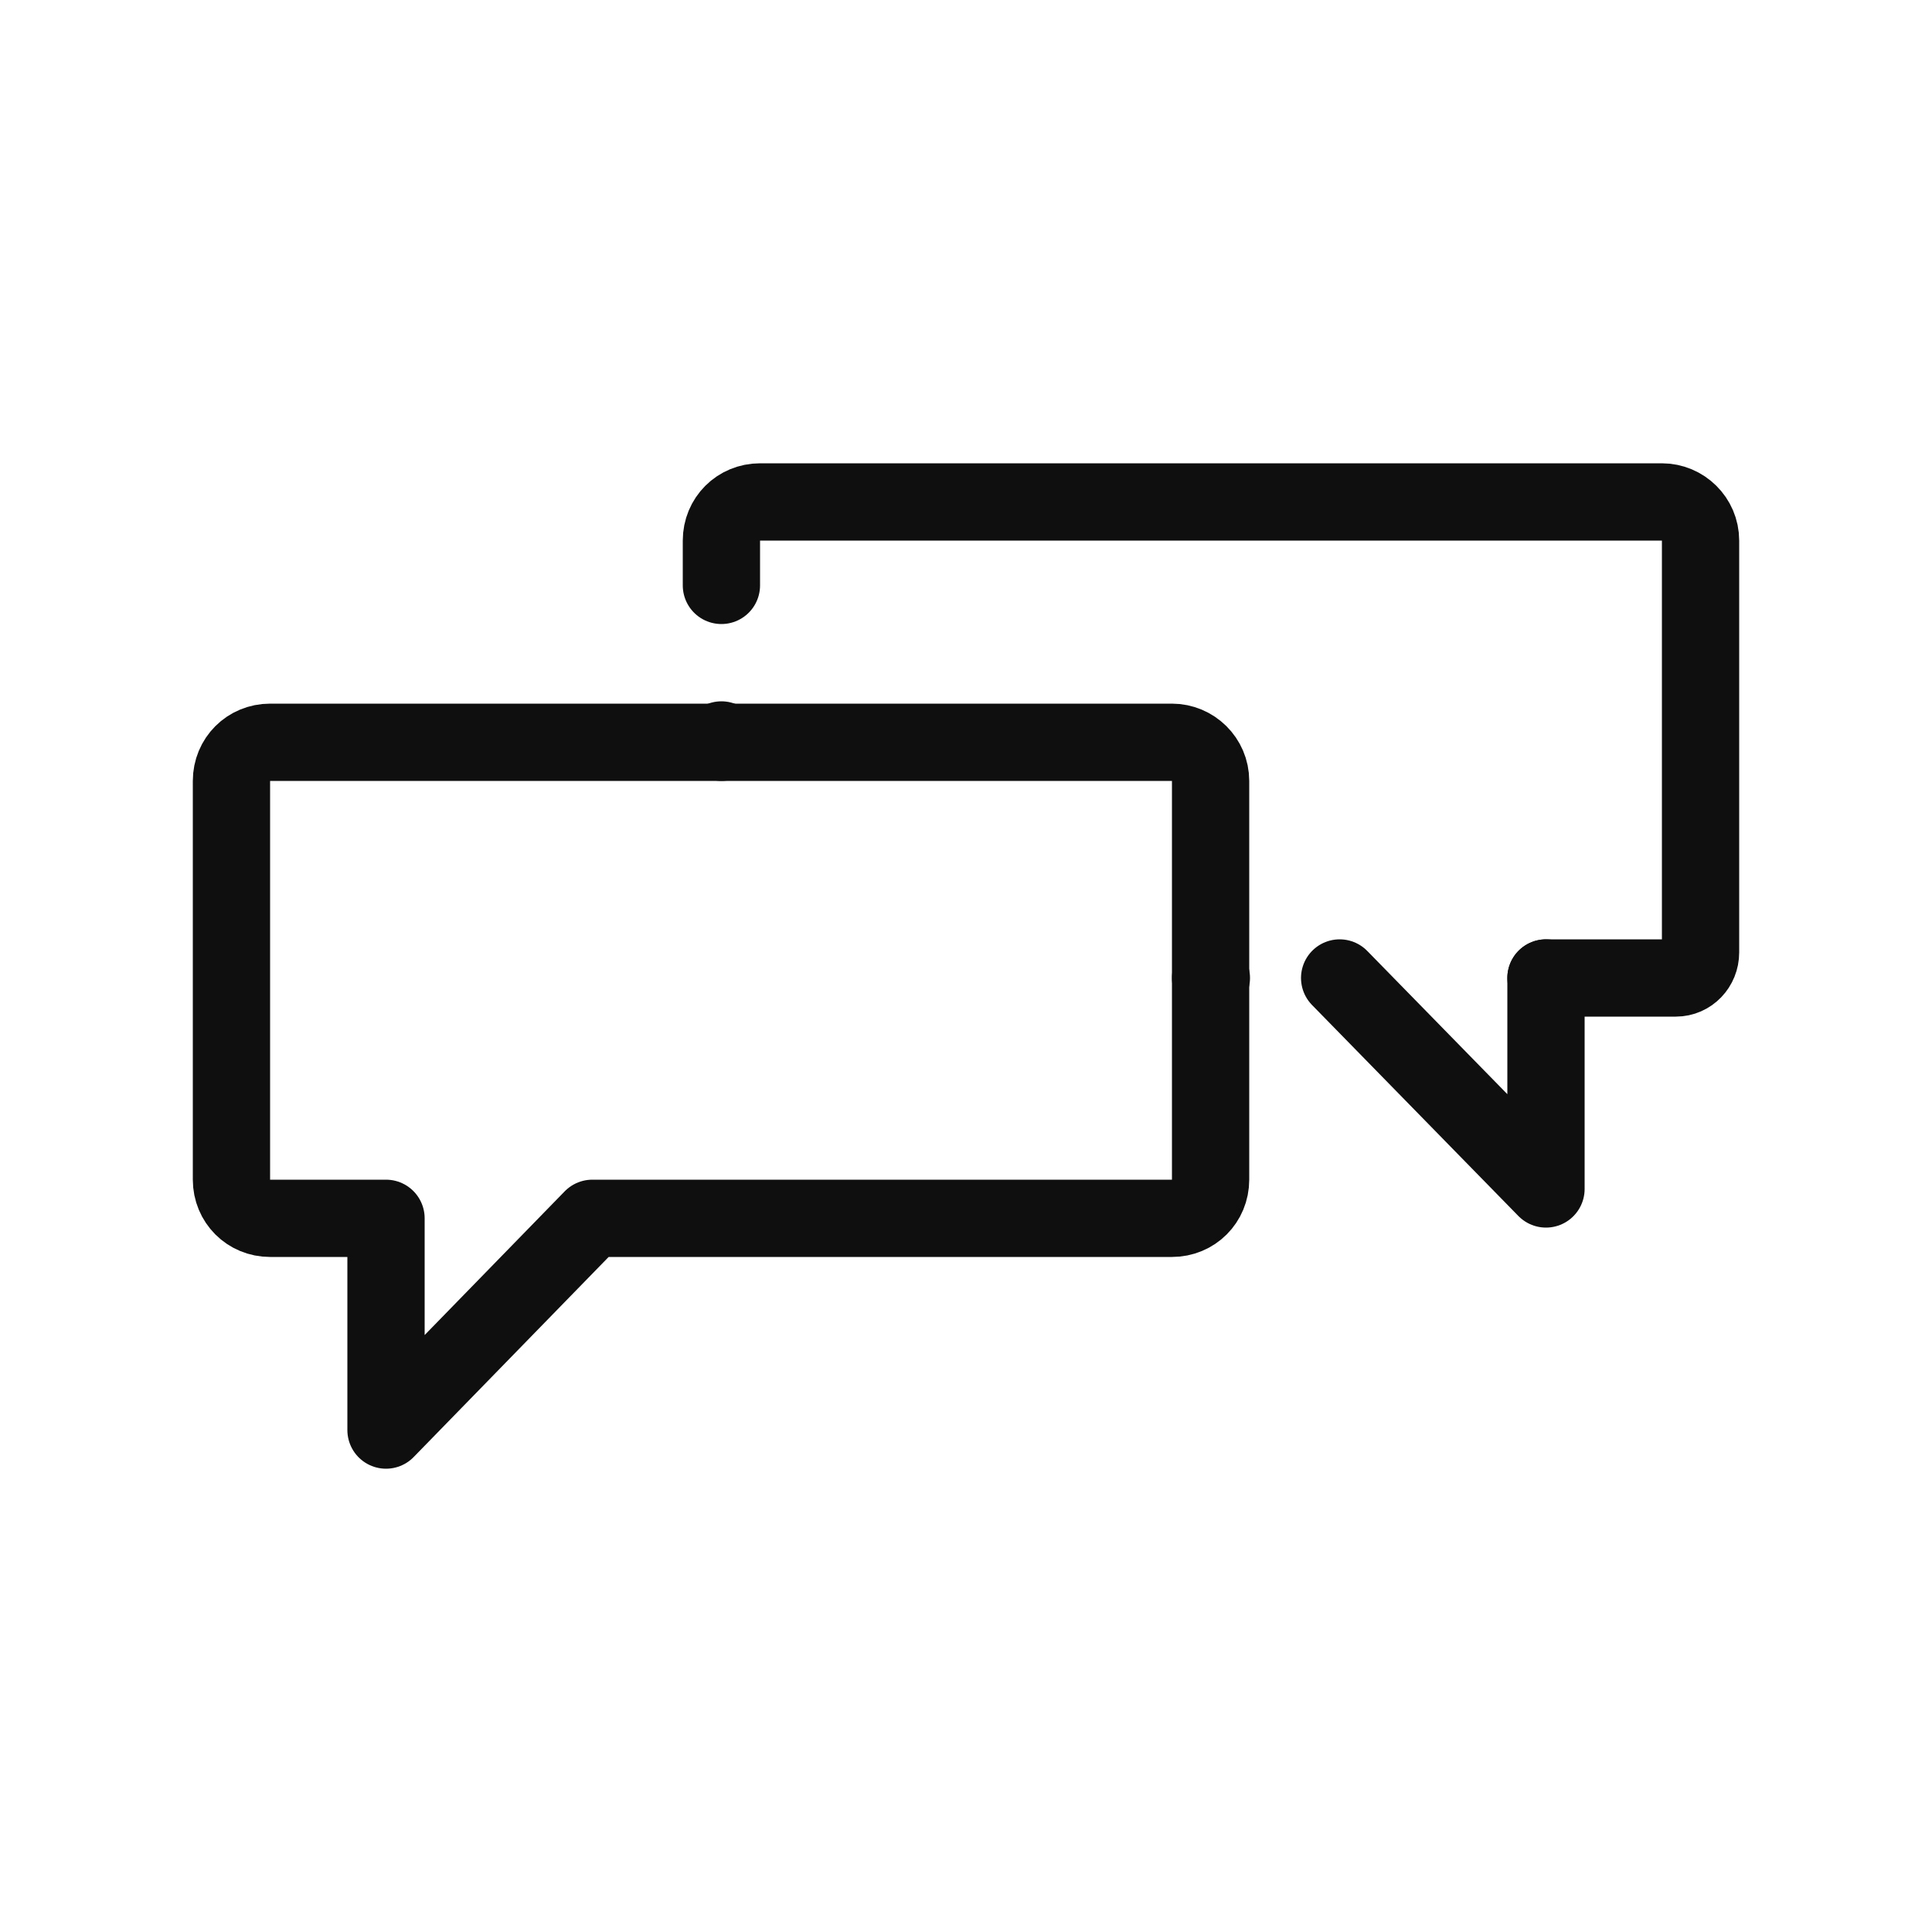 <?xml version="1.0" encoding="utf-8"?>
<svg width="800px" height="800px" viewBox="-0.5 0 25 25" fill="none" xmlns="http://www.w3.org/2000/svg">
<path d="M14.665 9.605H2.995C2.715 9.605 2.495 9.825 2.495 10.105V15.265C2.495 15.545 2.715 15.765 2.995 15.765H4.495V18.505L7.165 15.765H14.665C14.945 15.765 15.165 15.545 15.165 15.265V10.105C15.165 9.825 14.935 9.605 14.665 9.605Z" stroke="#0F0F0F" stroke-miterlimit="10" stroke-linecap="round" stroke-linejoin="round"/>
<path d="M15.175 12.655H15.165" stroke="#0F0F0F" stroke-miterlimit="10" stroke-linecap="round" stroke-linejoin="round"/>
<path d="M8.835 7.575V6.995C8.835 6.715 9.055 6.495 9.335 6.495H21.005C21.275 6.495 21.505 6.715 21.505 6.995V12.325C21.505 12.505 21.365 12.655 21.185 12.655H19.505" stroke="#0F0F0F" stroke-miterlimit="10" stroke-linecap="round" stroke-linejoin="round"/>
<path d="M8.835 9.605V9.575" stroke="#0F0F0F" stroke-miterlimit="10" stroke-linecap="round" stroke-linejoin="round"/>
<path d="M19.505 12.655V15.385L16.835 12.655" stroke="#0F0F0F" stroke-miterlimit="10" stroke-linecap="round" stroke-linejoin="round"/>
</svg>